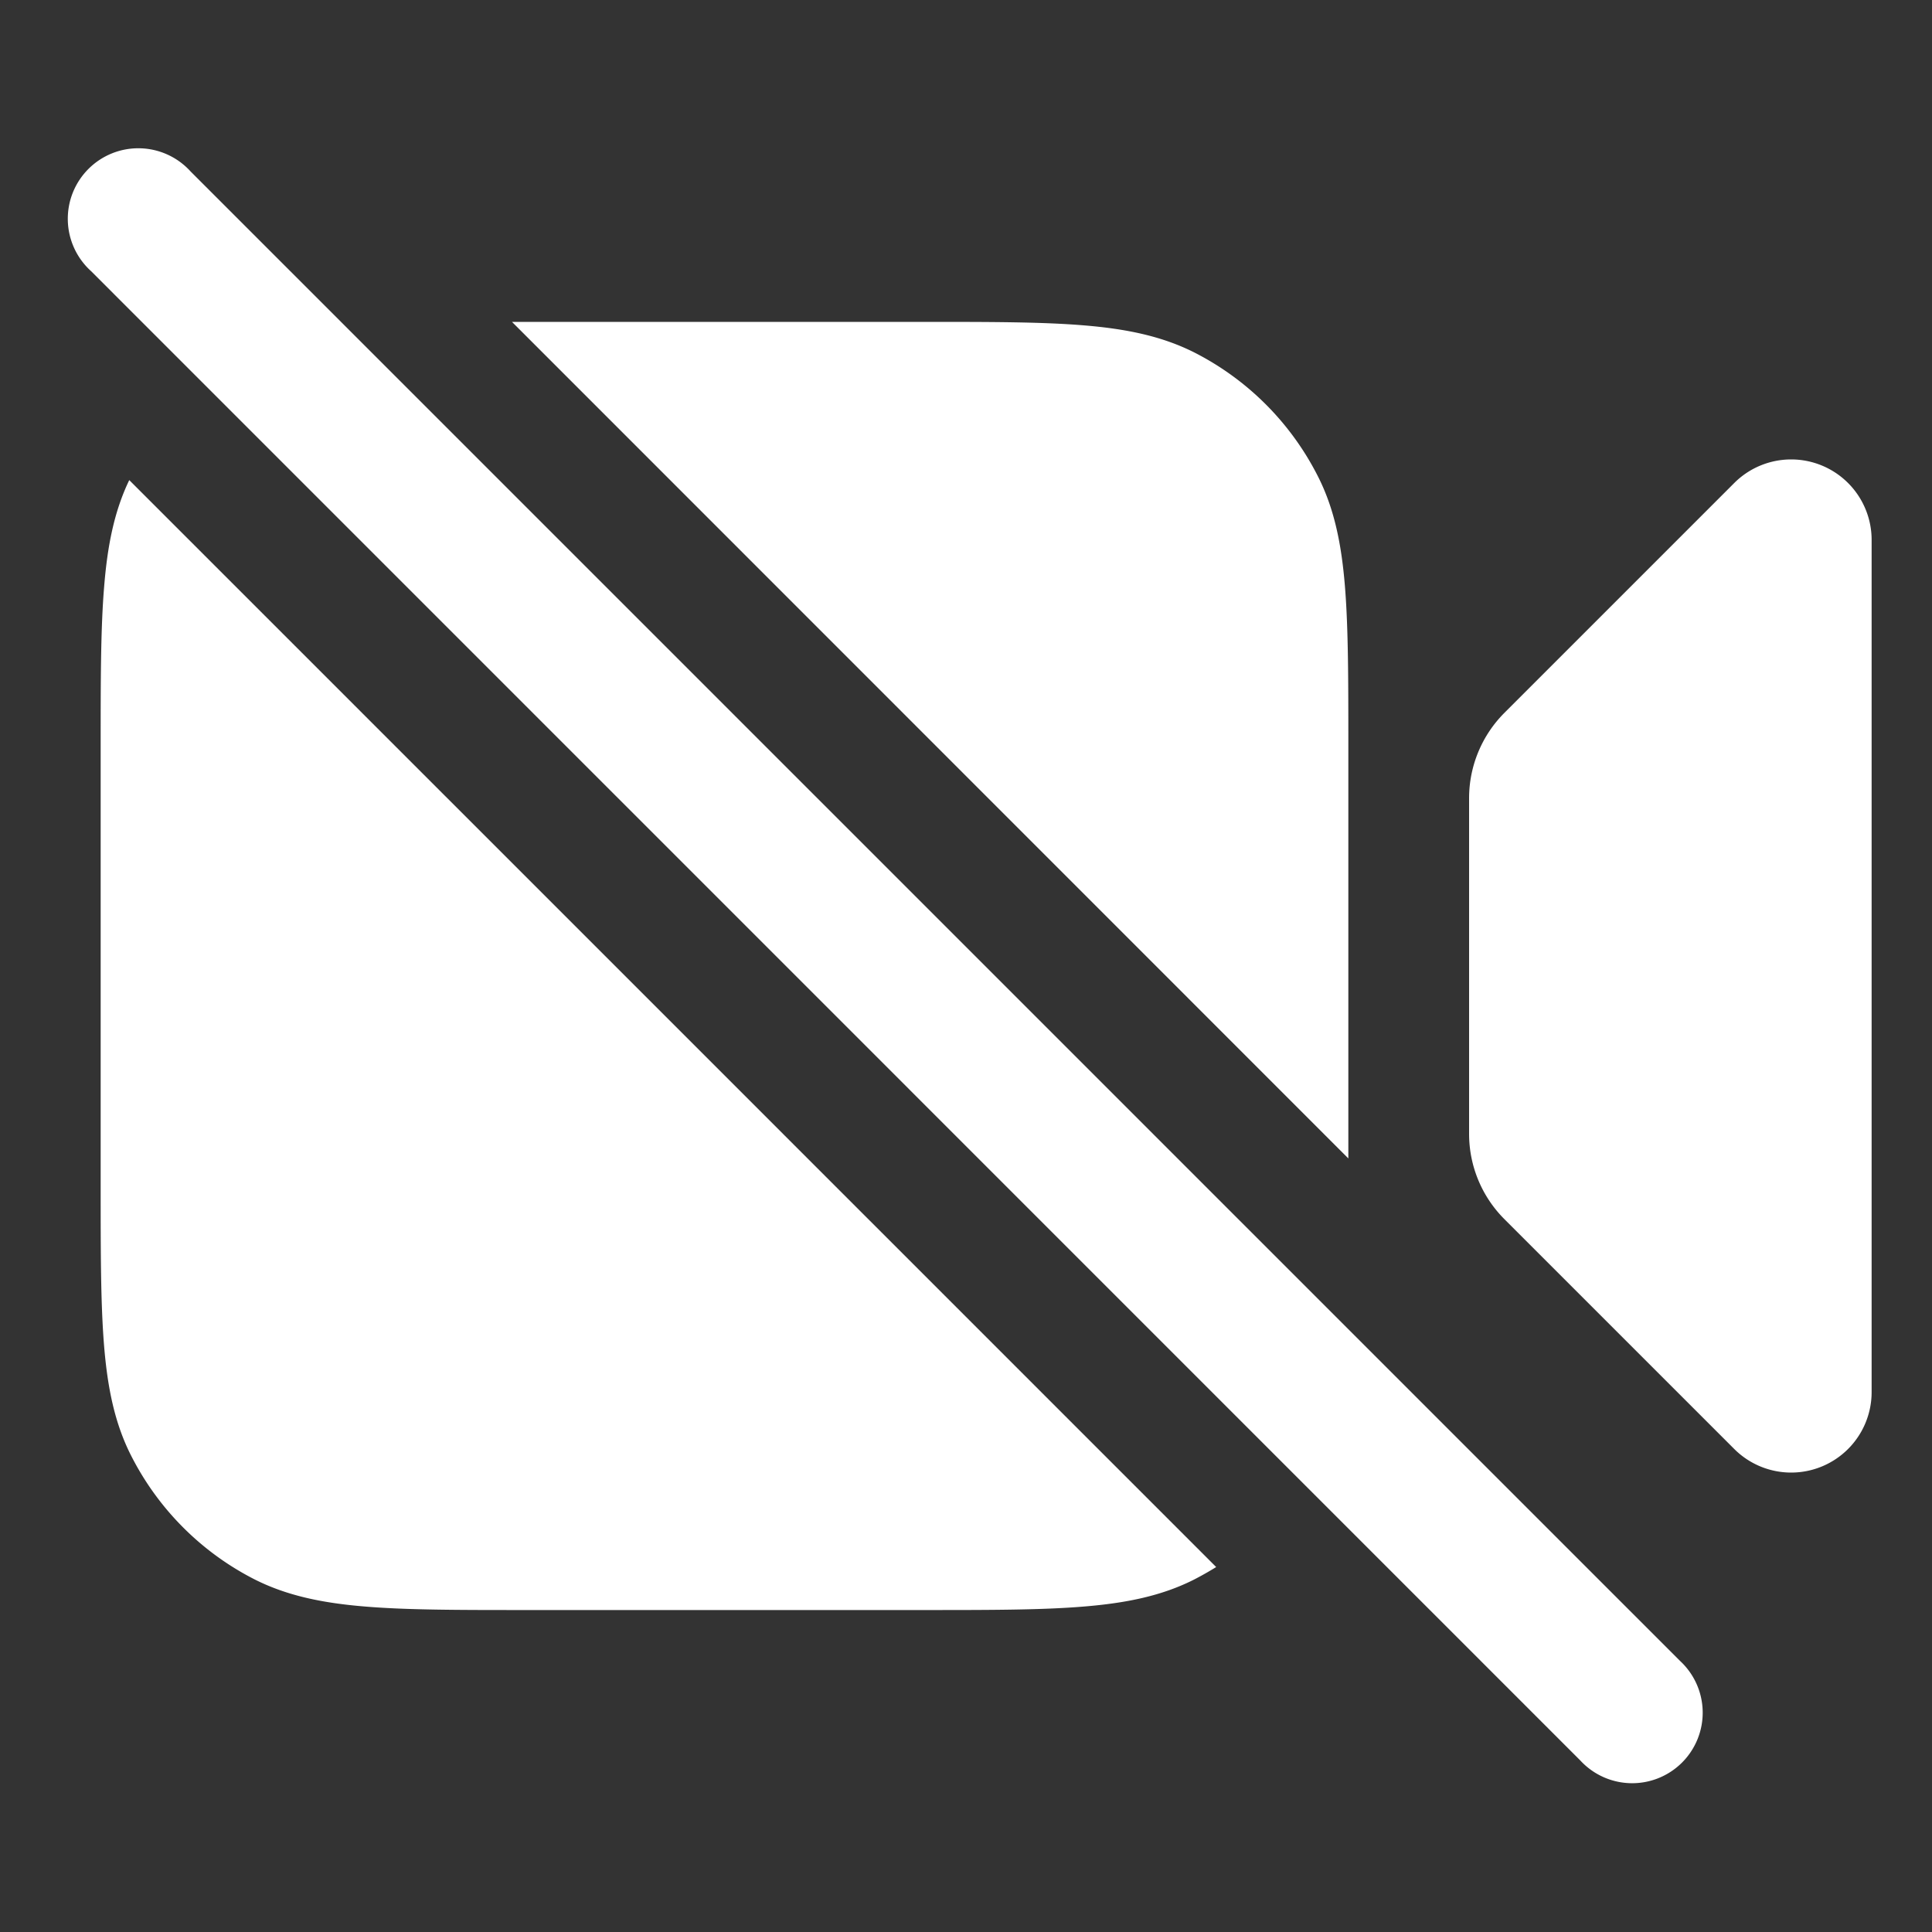 <svg width="20" height="20" fill="none" xmlns="http://www.w3.org/2000/svg"><rect width="100%" height="100%" fill="#333333" stroke="none"/><path d="M1.974 1.776A.73.73 0 1 0 .943 2.807l15.416 15.417a.73.73 0 1 0 1.032-1.031L1.974 1.776ZM1.338 4.97c-.156.324-.226.68-.26 1.104-.036.434-.036.973-.036 1.657v4.537c0 .685 0 1.224.035 1.658.036.443.111.812.283 1.148.28.549.725.995 1.274 1.275.336.17.706.246 1.148.282.434.036.973.036 1.658.036h4.12c.685 0 1.224 0 1.658-.036.442-.036.812-.111 1.148-.282.077-.04.151-.082.224-.127L1.338 4.97Zm12.62 7.023V7.73c0-.684 0-1.223-.035-1.657-.036-.443-.111-.812-.283-1.148a2.916 2.916 0 0 0-1.274-1.275c-.336-.17-.706-.246-1.148-.282-.434-.036-.973-.036-1.658-.036H5.3l8.658 8.66Zm1.25-3.731v3.476c0 .332.132.65.367.884L17.953 15a.833.833 0 0 0 1.422-.59V5.59A.833.833 0 0 0 17.953 5l-2.378 2.378a1.25 1.25 0 0 0-.367.884Z" fill="#fff"/></svg>